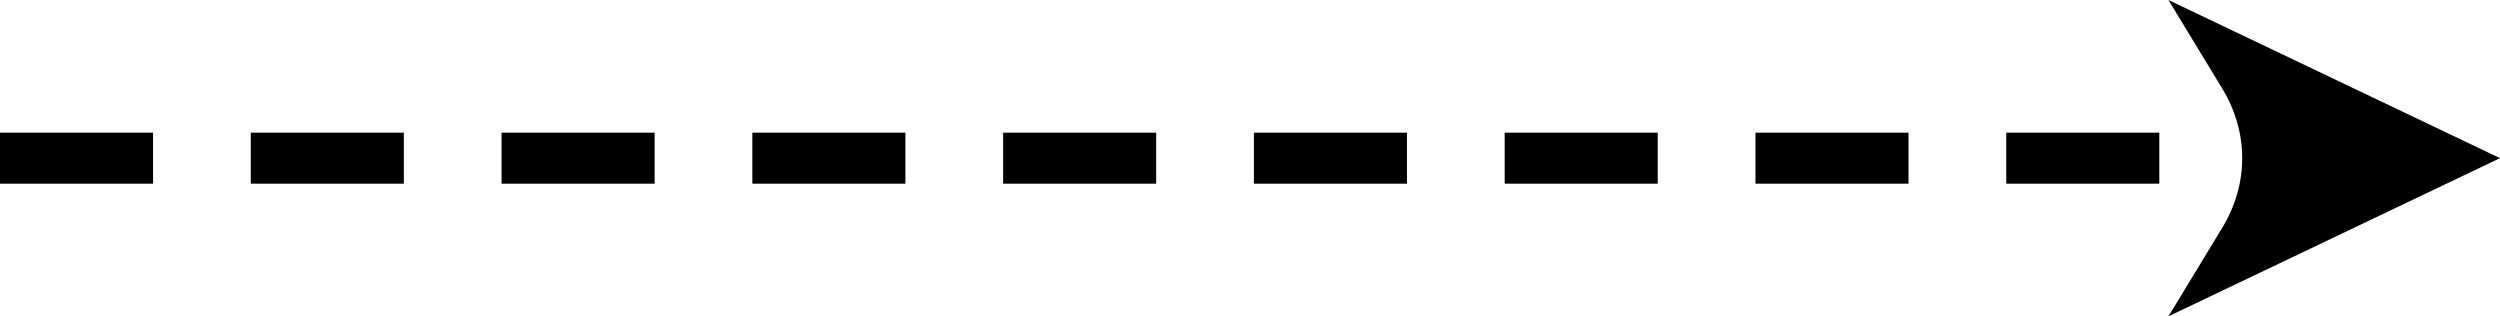<?xml version="1.0" encoding="UTF-8"?>
<svg id="Layer_2" data-name="Layer 2" xmlns="http://www.w3.org/2000/svg" viewBox="0 0 914.83 115.76">
  <defs>
    <style>
      .cls-1 {
        stroke-width: 0px;
      }
    </style>
  </defs>
  <g id="Object">
    <path class="cls-1" d="M790.16,67.22h-56.01v-18.67h56.01v18.67ZM698.39,67.22h-56.01v-18.67h56.01v18.67ZM606.62,67.22h-56.01v-18.67h56.01v18.67ZM514.85,67.22h-56.01v-18.67h56.01v18.67ZM423.08,67.22h-56.01v-18.67h56.01v18.67ZM331.32,67.22h-56.01v-18.67h56.01v18.67ZM239.55,67.22h-56.01v-18.67h56.01v18.67ZM147.78,67.22h-56.01v-18.67h56.01v18.67ZM56.01,67.22H0v-18.67h56.01v18.67ZM914.83,57.87L793.5,0l19.69,32.4c9.74,16.03,9.74,34.93,0,50.96l-19.69,32.4,121.32-57.89Z"/>
  </g>
</svg>
